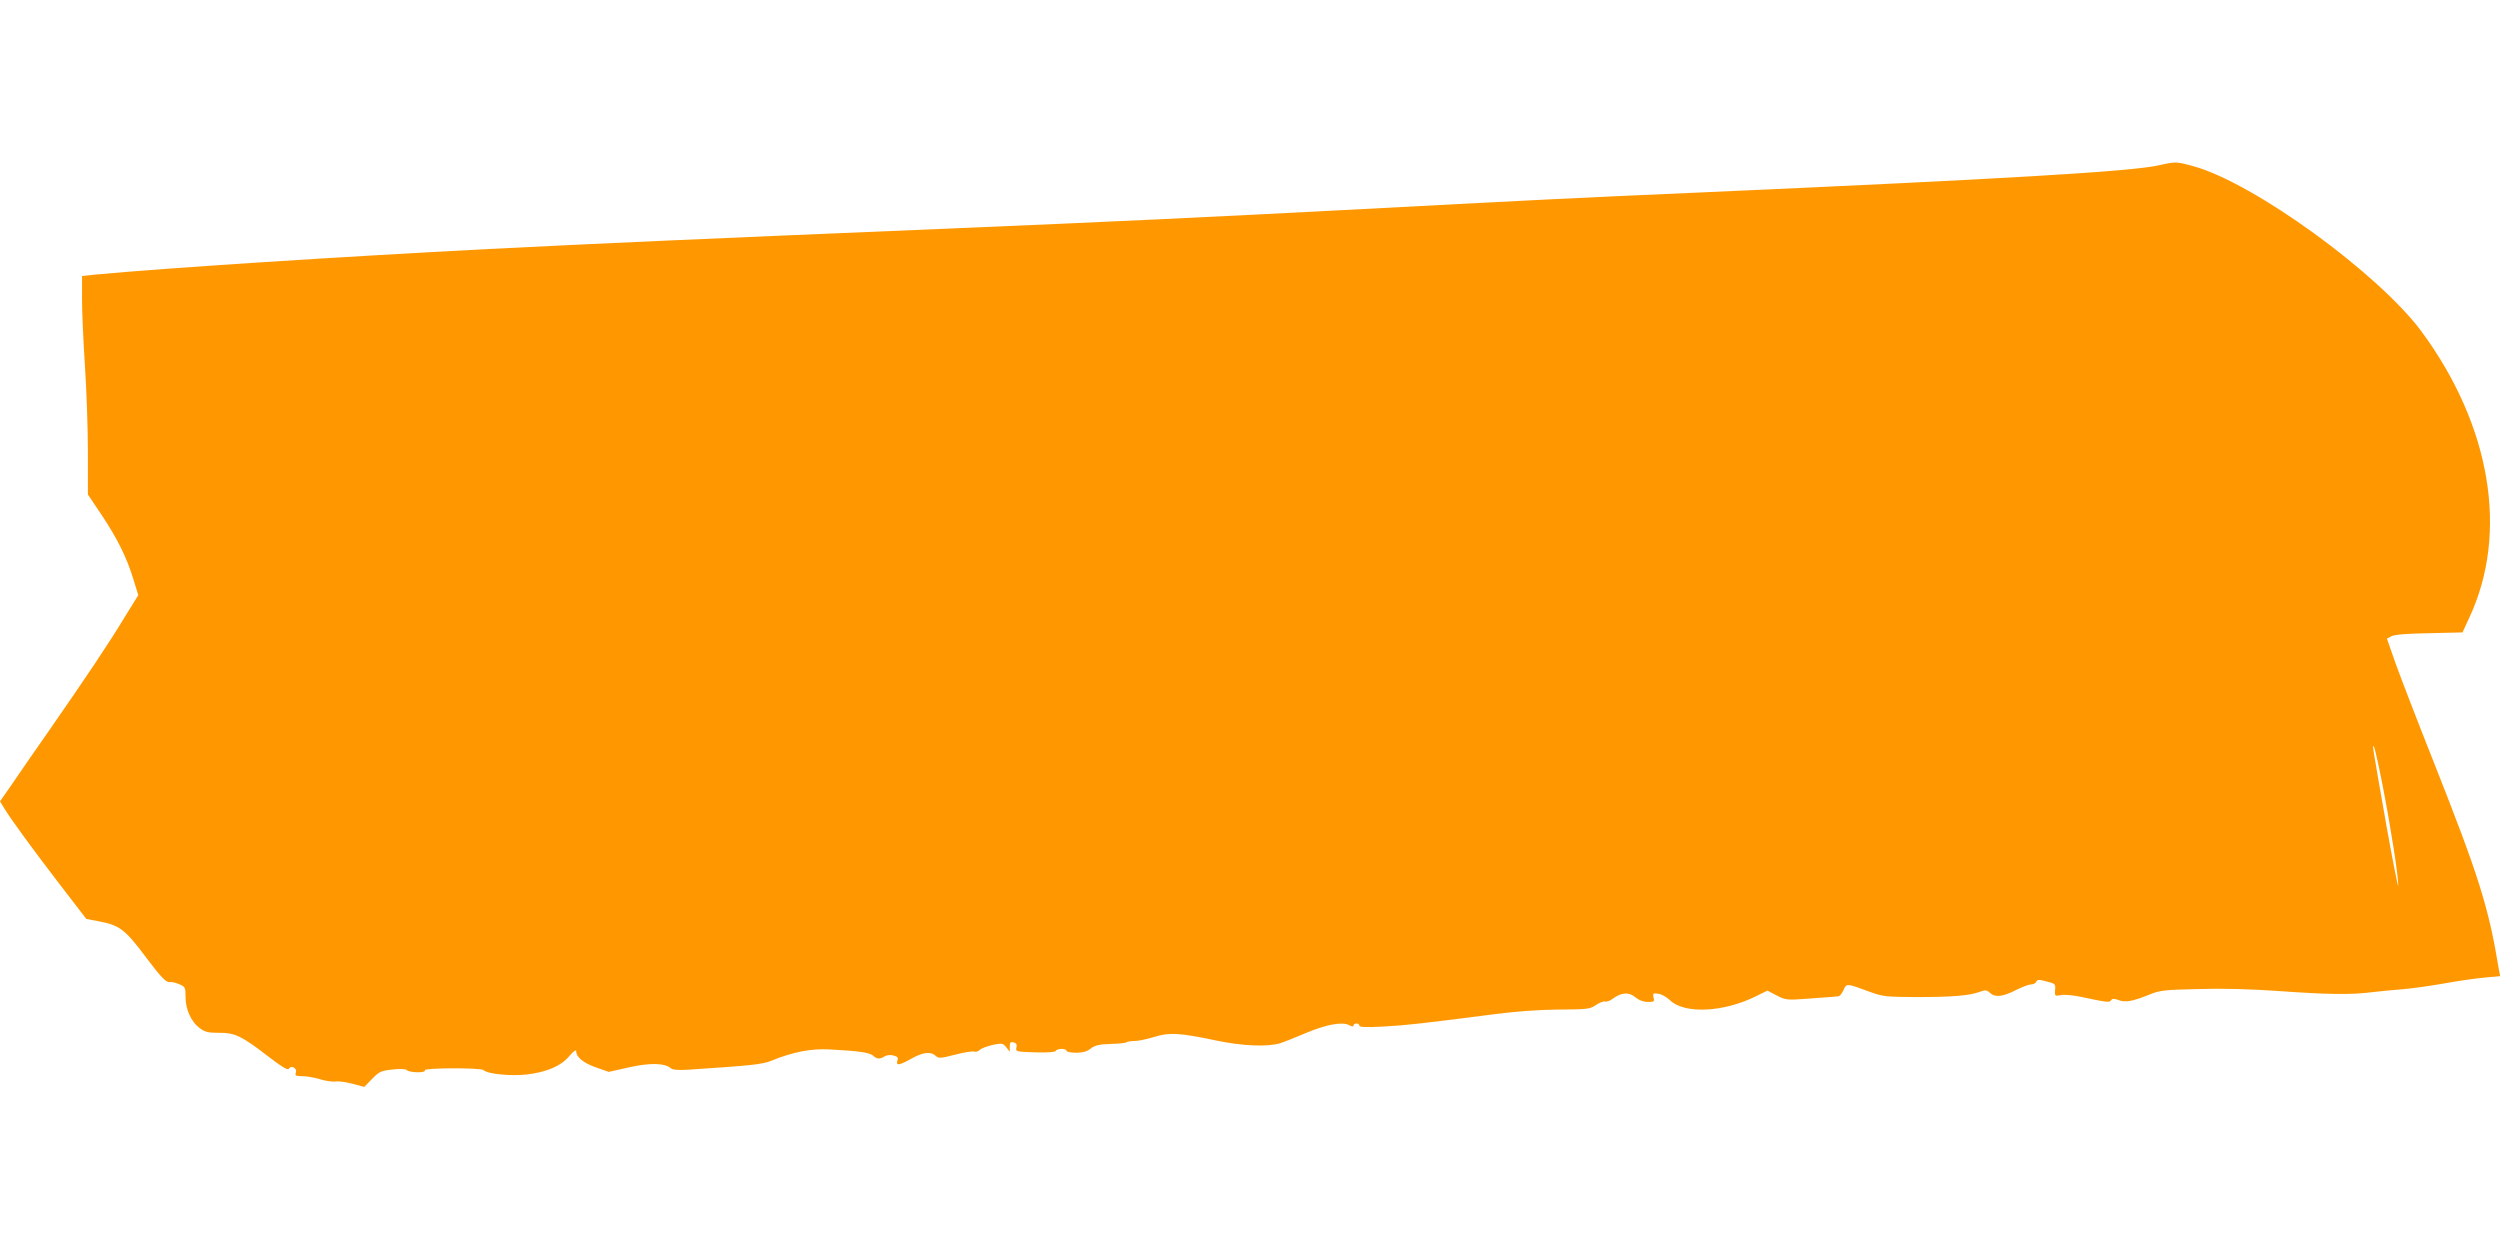<?xml version="1.0" standalone="no"?>
<!DOCTYPE svg PUBLIC "-//W3C//DTD SVG 20010904//EN"
 "http://www.w3.org/TR/2001/REC-SVG-20010904/DTD/svg10.dtd">
<svg version="1.0" xmlns="http://www.w3.org/2000/svg"
 width="1280pt" height="640pt" viewBox="0 0 1280 640"
 preserveAspectRatio="xMidYMid meet">
<g transform="translate(0,640) scale(0.1,-0.1)"
fill="#ff9800" stroke="none">
<path d="M11055 5554 c-140 -32 -784 -70 -2340 -139 -681 -30 -766 -34 -1730
-85 -780 -41 -1306 -66 -2120 -100 -1462 -61 -1739 -74 -2365 -105 -735 -38
-1668 -98 -2012 -131 l-68 -7 0 -121 c0 -66 7 -220 15 -341 8 -121 15 -318 15
-438 l0 -219 70 -104 c81 -122 129 -218 163 -330 l25 -81 -68 -110 c-77 -128
-198 -309 -385 -578 -73 -104 -160 -230 -193 -279 l-62 -89 22 -36 c33 -55
153 -219 293 -401 l127 -165 63 -12 c107 -20 135 -40 245 -188 77 -102 102
-128 122 -123 7 1 28 -3 45 -11 31 -13 33 -16 33 -65 0 -64 28 -126 71 -159
28 -21 45 -25 99 -25 82 1 117 -16 252 -120 70 -54 101 -73 107 -64 12 20 43
3 36 -19 -6 -16 -1 -19 33 -19 21 0 62 -7 92 -16 29 -9 65 -14 79 -11 14 2 53
-3 86 -12 l60 -16 40 41 c36 37 46 42 104 48 41 5 68 3 74 -3 14 -14 100 -15
92 -1 -8 13 287 14 301 1 19 -20 143 -32 224 -22 103 13 172 43 215 94 21 25
35 34 35 25 0 -30 36 -60 101 -83 l66 -23 103 23 c106 24 182 23 214 -4 10 -9
39 -11 88 -8 320 21 379 27 425 45 111 46 206 64 299 59 153 -8 206 -16 224
-32 20 -18 34 -19 59 -4 10 7 30 9 45 5 21 -5 26 -11 21 -26 -9 -28 9 -25 72
10 59 33 98 38 124 14 15 -14 24 -13 99 6 46 12 89 19 97 16 8 -3 21 0 29 8 7
8 37 19 66 26 49 10 53 9 70 -12 l18 -23 0 27 c0 21 4 25 20 21 14 -4 18 -11
14 -27 -5 -20 -1 -21 95 -24 62 -2 102 1 106 7 8 14 55 14 55 1 0 -5 22 -10
49 -10 34 0 56 6 75 21 22 17 43 22 102 24 41 1 77 5 81 8 3 4 22 7 42 7 20 0
65 10 101 21 77 24 130 21 315 -18 135 -29 269 -34 330 -14 22 7 82 31 134 53
102 43 184 58 219 39 14 -8 22 -8 22 -1 0 5 7 10 15 10 8 0 15 -5 15 -11 0 -8
34 -10 123 -5 124 7 200 16 542 60 126 17 244 26 351 27 150 1 164 2 195 23
19 13 40 21 47 18 8 -2 26 4 40 15 44 32 82 35 115 7 18 -15 41 -24 64 -24 32
0 35 2 29 23 -5 21 -3 23 25 19 16 -2 42 -17 58 -32 73 -73 275 -64 443 20
l57 28 48 -25 c45 -23 54 -24 148 -17 113 8 149 11 168 13 6 0 18 15 26 32 15
35 15 35 131 -8 71 -26 85 -27 240 -28 184 0 271 7 324 26 31 11 38 11 54 -4
27 -25 65 -21 132 13 33 17 69 30 80 30 11 0 23 6 26 14 4 11 13 12 52 1 45
-11 47 -13 44 -44 -2 -31 -1 -32 30 -26 18 4 67 -1 108 -10 126 -27 142 -29
149 -16 6 9 15 9 37 1 35 -14 72 -7 155 26 57 24 78 26 253 30 123 4 270 0
411 -10 255 -18 369 -20 480 -6 44 5 114 12 155 15 41 3 136 16 210 29 74 14
170 27 213 31 l78 7 -7 36 c-53 321 -103 478 -334 1062 -82 206 -169 432 -194
502 l-45 128 22 12 c15 9 79 14 193 16 l172 4 35 76 c203 434 110 983 -245
1465 -221 298 -860 762 -1168 846 -85 24 -93 24 -175 5z m1145 -3181 c42 -217
80 -461 79 -508 0 -16 -27 121 -60 305 -74 422 -73 416 -65 408 4 -3 25 -96
46 -205z"/>
</g>
</svg>
